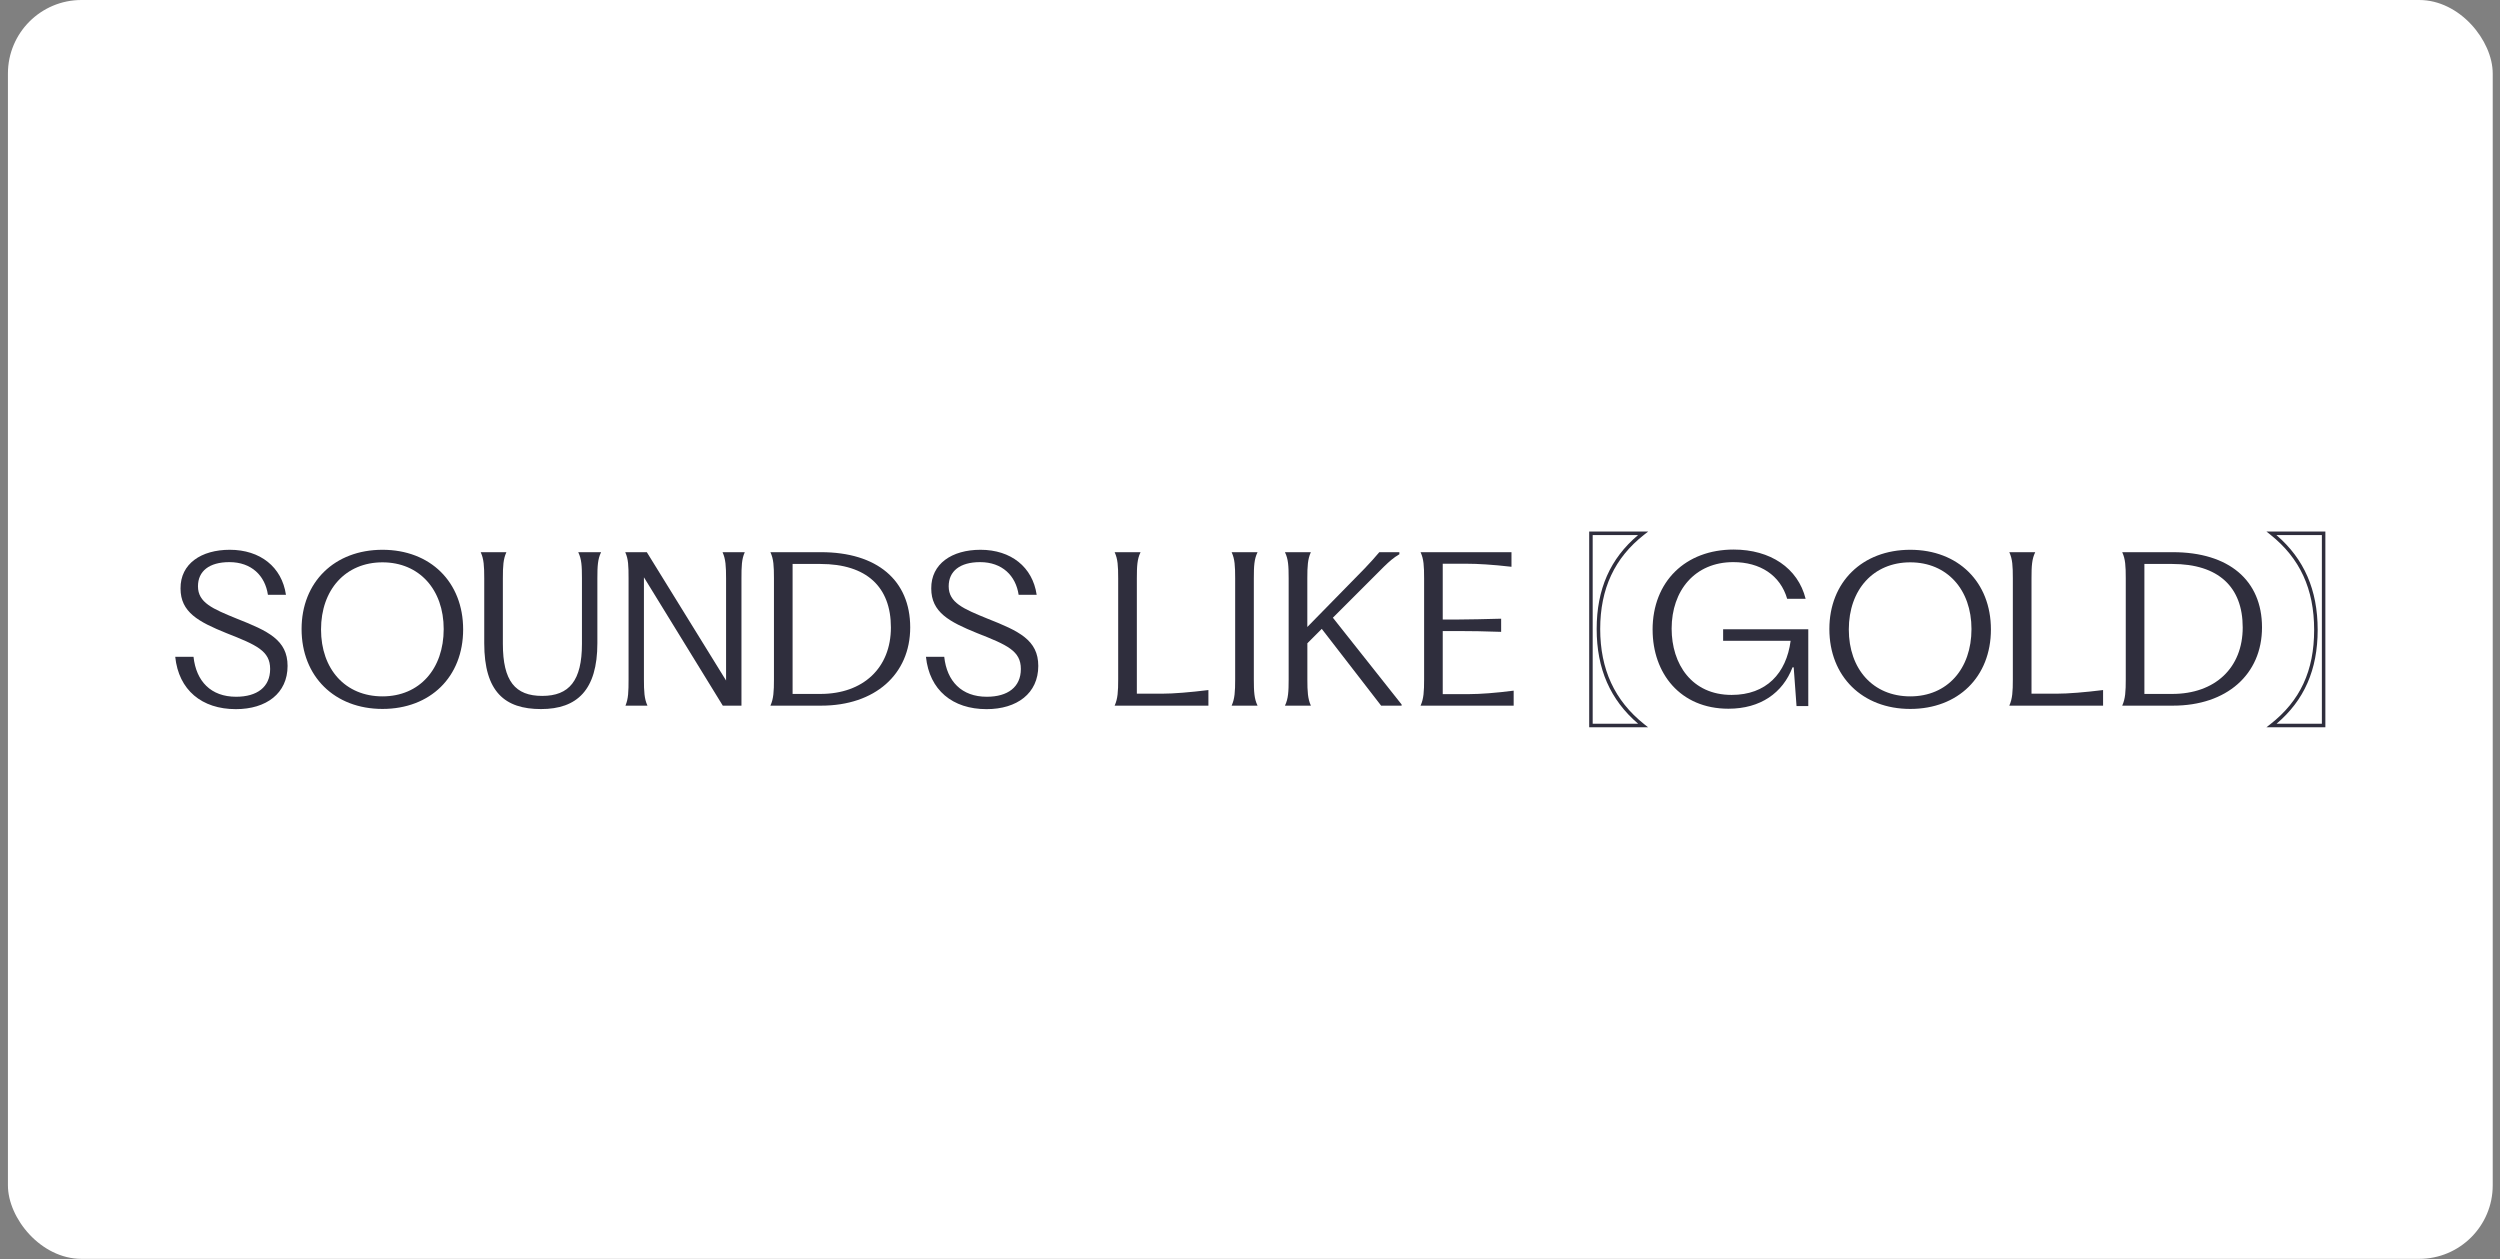 <svg width="272" height="137" viewBox="0 0 272 137" fill="none" xmlns="http://www.w3.org/2000/svg">
<rect x="0" y="0" width="272" height="137" fill="#808080" stroke="none"/>
<rect x="0.863" width="270.345" height="136.963" rx="8" fill="#ffffff"/>
<g clip-path="url(#clip0_107_26238)">
<path d="M19.07 71.461H21.055C21.343 74.129 22.952 75.807 25.686 75.807C27.978 75.807 29.391 74.747 29.391 72.785C29.391 70.823 27.936 70.182 24.626 68.881C21.581 67.644 19.642 66.608 19.642 64.028C19.619 61.336 21.892 59.816 25.002 59.816C28.312 59.816 30.669 61.689 31.111 64.711H29.149C28.842 62.638 27.364 61.159 24.956 61.159C22.752 61.159 21.539 62.15 21.539 63.786C21.539 65.571 23.129 66.235 25.774 67.314C29.172 68.658 31.288 69.629 31.288 72.455C31.288 75.435 28.972 77.155 25.663 77.155C21.958 77.155 19.443 75.081 19.066 71.465L19.07 71.461Z" fill="#2F2E3D"/>
<path d="M32.812 68.439C32.812 63.321 36.406 59.816 41.613 59.816C46.819 59.816 50.39 63.321 50.39 68.485C50.39 73.649 46.815 77.132 41.613 77.132C36.41 77.132 32.812 73.603 32.812 68.443V68.439ZM48.274 68.439C48.274 64.158 45.629 61.182 41.613 61.182C37.596 61.182 34.928 64.162 34.928 68.485C34.928 72.808 37.574 75.765 41.613 75.765C45.652 75.765 48.274 72.766 48.274 68.443V68.439Z" fill="#2F2E3D"/>
<path d="M52.685 69.983V62.922C52.685 61.578 52.639 60.825 52.309 60.1V60.077H55.088V60.1C54.758 60.829 54.712 61.578 54.712 62.922V70.048C54.712 74.106 56.056 75.715 58.993 75.715C61.93 75.715 63.316 74.06 63.316 70.048V62.922C63.316 61.578 63.274 60.825 62.921 60.1V60.077H65.39V60.1C65.037 60.829 64.994 61.578 64.994 62.922V69.979C64.994 75.074 62.787 77.147 58.863 77.147C54.939 77.147 52.685 75.293 52.685 69.979V69.983Z" fill="#2F2E3D"/>
<path d="M68.058 76.752C68.365 76.022 68.388 75.231 68.388 73.907V62.922C68.388 61.578 68.365 60.825 68.035 60.1V60.077H70.373L78.997 74.041V62.945C78.997 61.62 78.951 60.829 78.621 60.1V60.077H81.024V60.1C80.694 60.829 80.671 61.62 80.671 62.945V76.775H78.64L70.059 62.81V73.907C70.059 75.231 70.101 76.026 70.435 76.752V76.775H68.054V76.752H68.058Z" fill="#2F2E3D"/>
<path d="M83.83 76.775V76.752C84.16 76.022 84.206 75.231 84.206 73.93V62.922C84.206 61.578 84.164 60.825 83.83 60.1V60.077H89.324C95.433 60.077 99.031 63.144 99.031 68.259C99.031 73.373 95.191 76.775 89.347 76.775H83.834H83.83ZM96.93 68.263C96.93 63.874 94.304 61.359 89.255 61.359H86.234V75.5H89.255C93.932 75.5 96.93 72.655 96.93 68.266V68.263Z" fill="#2F2E3D"/>
<path d="M100.748 71.461H102.733C103.021 74.129 104.63 75.807 107.363 75.807C109.656 75.807 111.069 74.747 111.069 72.785C111.069 70.823 109.613 70.182 106.304 68.881C103.259 67.644 101.32 66.608 101.32 64.028C101.297 61.336 103.57 59.816 106.68 59.816C109.99 59.816 112.347 61.689 112.789 64.711H110.827C110.52 62.638 109.041 61.159 106.634 61.159C104.43 61.159 103.217 62.15 103.217 63.786C103.217 65.571 104.806 66.235 107.452 67.314C110.85 68.658 112.965 69.629 112.965 72.455C112.965 75.435 110.65 77.155 107.34 77.155C103.635 77.155 101.12 75.081 100.744 71.465L100.748 71.461Z" fill="#2F2E3D"/>
<path d="M121.281 76.775V76.752C121.611 76.022 121.658 75.231 121.658 73.93V62.922C121.658 61.578 121.615 60.825 121.281 60.1V60.077H124.084V60.1C123.731 60.829 123.689 61.578 123.689 62.922V75.473H126.422C127.678 75.473 129.509 75.32 131.475 75.078V76.775H121.285H121.281Z" fill="#2F2E3D"/>
<path d="M134.01 76.752C134.34 76.022 134.386 75.231 134.386 73.93V62.922C134.386 61.578 134.344 60.825 134.01 60.1V60.077H136.813V60.1C136.459 60.829 136.417 61.578 136.417 62.922V73.93C136.417 75.231 136.459 76.026 136.813 76.752V76.775H134.01V76.752Z" fill="#2F2E3D"/>
<path d="M139.811 76.752C140.164 76.022 140.206 75.231 140.206 73.93V62.922C140.206 61.578 140.164 60.825 139.811 60.1V60.077H142.613V60.1C142.283 60.829 142.237 61.578 142.237 62.922V68.216L148.457 61.866C149.075 61.225 149.605 60.63 150.066 60.081H152.251V60.303C151.609 60.679 151.172 61.075 150.596 61.628L145.017 67.207L152.496 76.648V76.778H150.269L143.807 68.42L142.241 69.986V73.933C142.241 75.235 142.287 76.03 142.617 76.755V76.778H139.814V76.755L139.811 76.752Z" fill="#2F2E3D"/>
<path d="M154.566 76.775V76.752C154.897 76.022 154.943 75.231 154.943 73.93V62.922C154.943 61.578 154.9 60.825 154.566 60.1V60.077H164.449V61.666C162.353 61.424 160.744 61.336 159.661 61.336H156.97V67.402H158.736C159.992 67.402 161.493 67.356 163.324 67.314V68.746C161.493 68.681 159.995 68.658 158.736 68.658H156.97V75.519H159.88C161.047 75.519 162.791 75.389 164.687 75.143V76.775H154.562H154.566Z" fill="#2F2E3D"/>
<path d="M179.312 79.128H172.904V57.834H179.32L178.882 58.176C175.665 60.695 174.102 64.054 174.102 68.435C174.102 72.816 175.665 76.222 178.882 78.787L179.312 79.128ZM173.288 78.744H178.23C175.196 76.145 173.718 72.77 173.718 68.435C173.718 64.1 175.193 60.772 178.222 58.215H173.284V78.74L173.288 78.744Z" fill="#2F2E3D"/>
<path d="M179.801 68.527C179.801 63.256 183.395 59.792 188.624 59.792C192.617 59.792 195.616 61.8 196.453 65.152H194.445C193.696 62.572 191.488 61.159 188.578 61.159C184.408 61.159 181.874 64.246 181.874 68.393C181.874 72.252 184.059 75.607 188.401 75.607C192.172 75.607 194.356 73.269 194.821 69.718H187.476V68.462H196.741V76.821H195.462L195.155 72.609H195.024C193.965 75.389 191.538 77.109 188.056 77.109C182.784 77.109 179.805 73.227 179.805 68.527H179.801Z" fill="#2F2E3D"/>
<path d="M199.035 68.439C199.035 63.321 202.629 59.816 207.835 59.816C213.042 59.816 216.612 63.321 216.612 68.485C216.612 73.649 213.038 77.132 207.835 77.132C202.633 77.132 199.035 73.603 199.035 68.443V68.439ZM214.497 68.439C214.497 64.158 211.851 61.182 207.835 61.182C203.819 61.182 201.151 64.162 201.151 68.485C201.151 72.808 203.796 75.765 207.835 75.765C211.874 75.765 214.497 72.766 214.497 68.443V68.439Z" fill="#2F2E3D"/>
<path d="M218.621 76.775V76.752C218.951 76.022 218.997 75.231 218.997 73.93V62.922C218.997 61.578 218.955 60.825 218.621 60.1V60.077H221.424V60.1C221.071 60.829 221.028 61.578 221.028 62.922V75.473H223.762C225.018 75.473 226.849 75.32 228.815 75.078V76.775H218.625H218.621Z" fill="#2F2E3D"/>
<path d="M230.906 76.775V76.752C231.236 76.022 231.283 75.231 231.283 73.93V62.922C231.283 61.578 231.24 60.825 230.906 60.1V60.077H236.401C242.509 60.077 246.107 63.144 246.107 68.259C246.107 73.373 242.267 76.775 236.424 76.775H230.91H230.906ZM244.007 68.263C244.007 63.874 241.38 61.359 236.331 61.359H233.31V75.5H236.331C241.008 75.5 244.007 72.655 244.007 68.266V68.263Z" fill="#2F2E3D"/>
<path d="M253 79.128H246.584L247.022 78.787C250.266 76.245 251.779 72.981 251.779 68.527C251.779 64.074 250.224 60.729 247.022 58.176L246.592 57.834H253V79.128ZM247.682 78.744H252.62V58.218H247.674C250.692 60.806 252.163 64.185 252.163 68.527C252.163 72.87 250.696 76.199 247.682 78.748V78.744Z" fill="#2F2E3D"/>
</g>
<defs>
<clipPath id="clip0_107_26238">
<rect width="233.93" height="21.294" fill="white" transform="translate(19.07 57.834)"/>
</clipPath>
</defs>
</svg>
